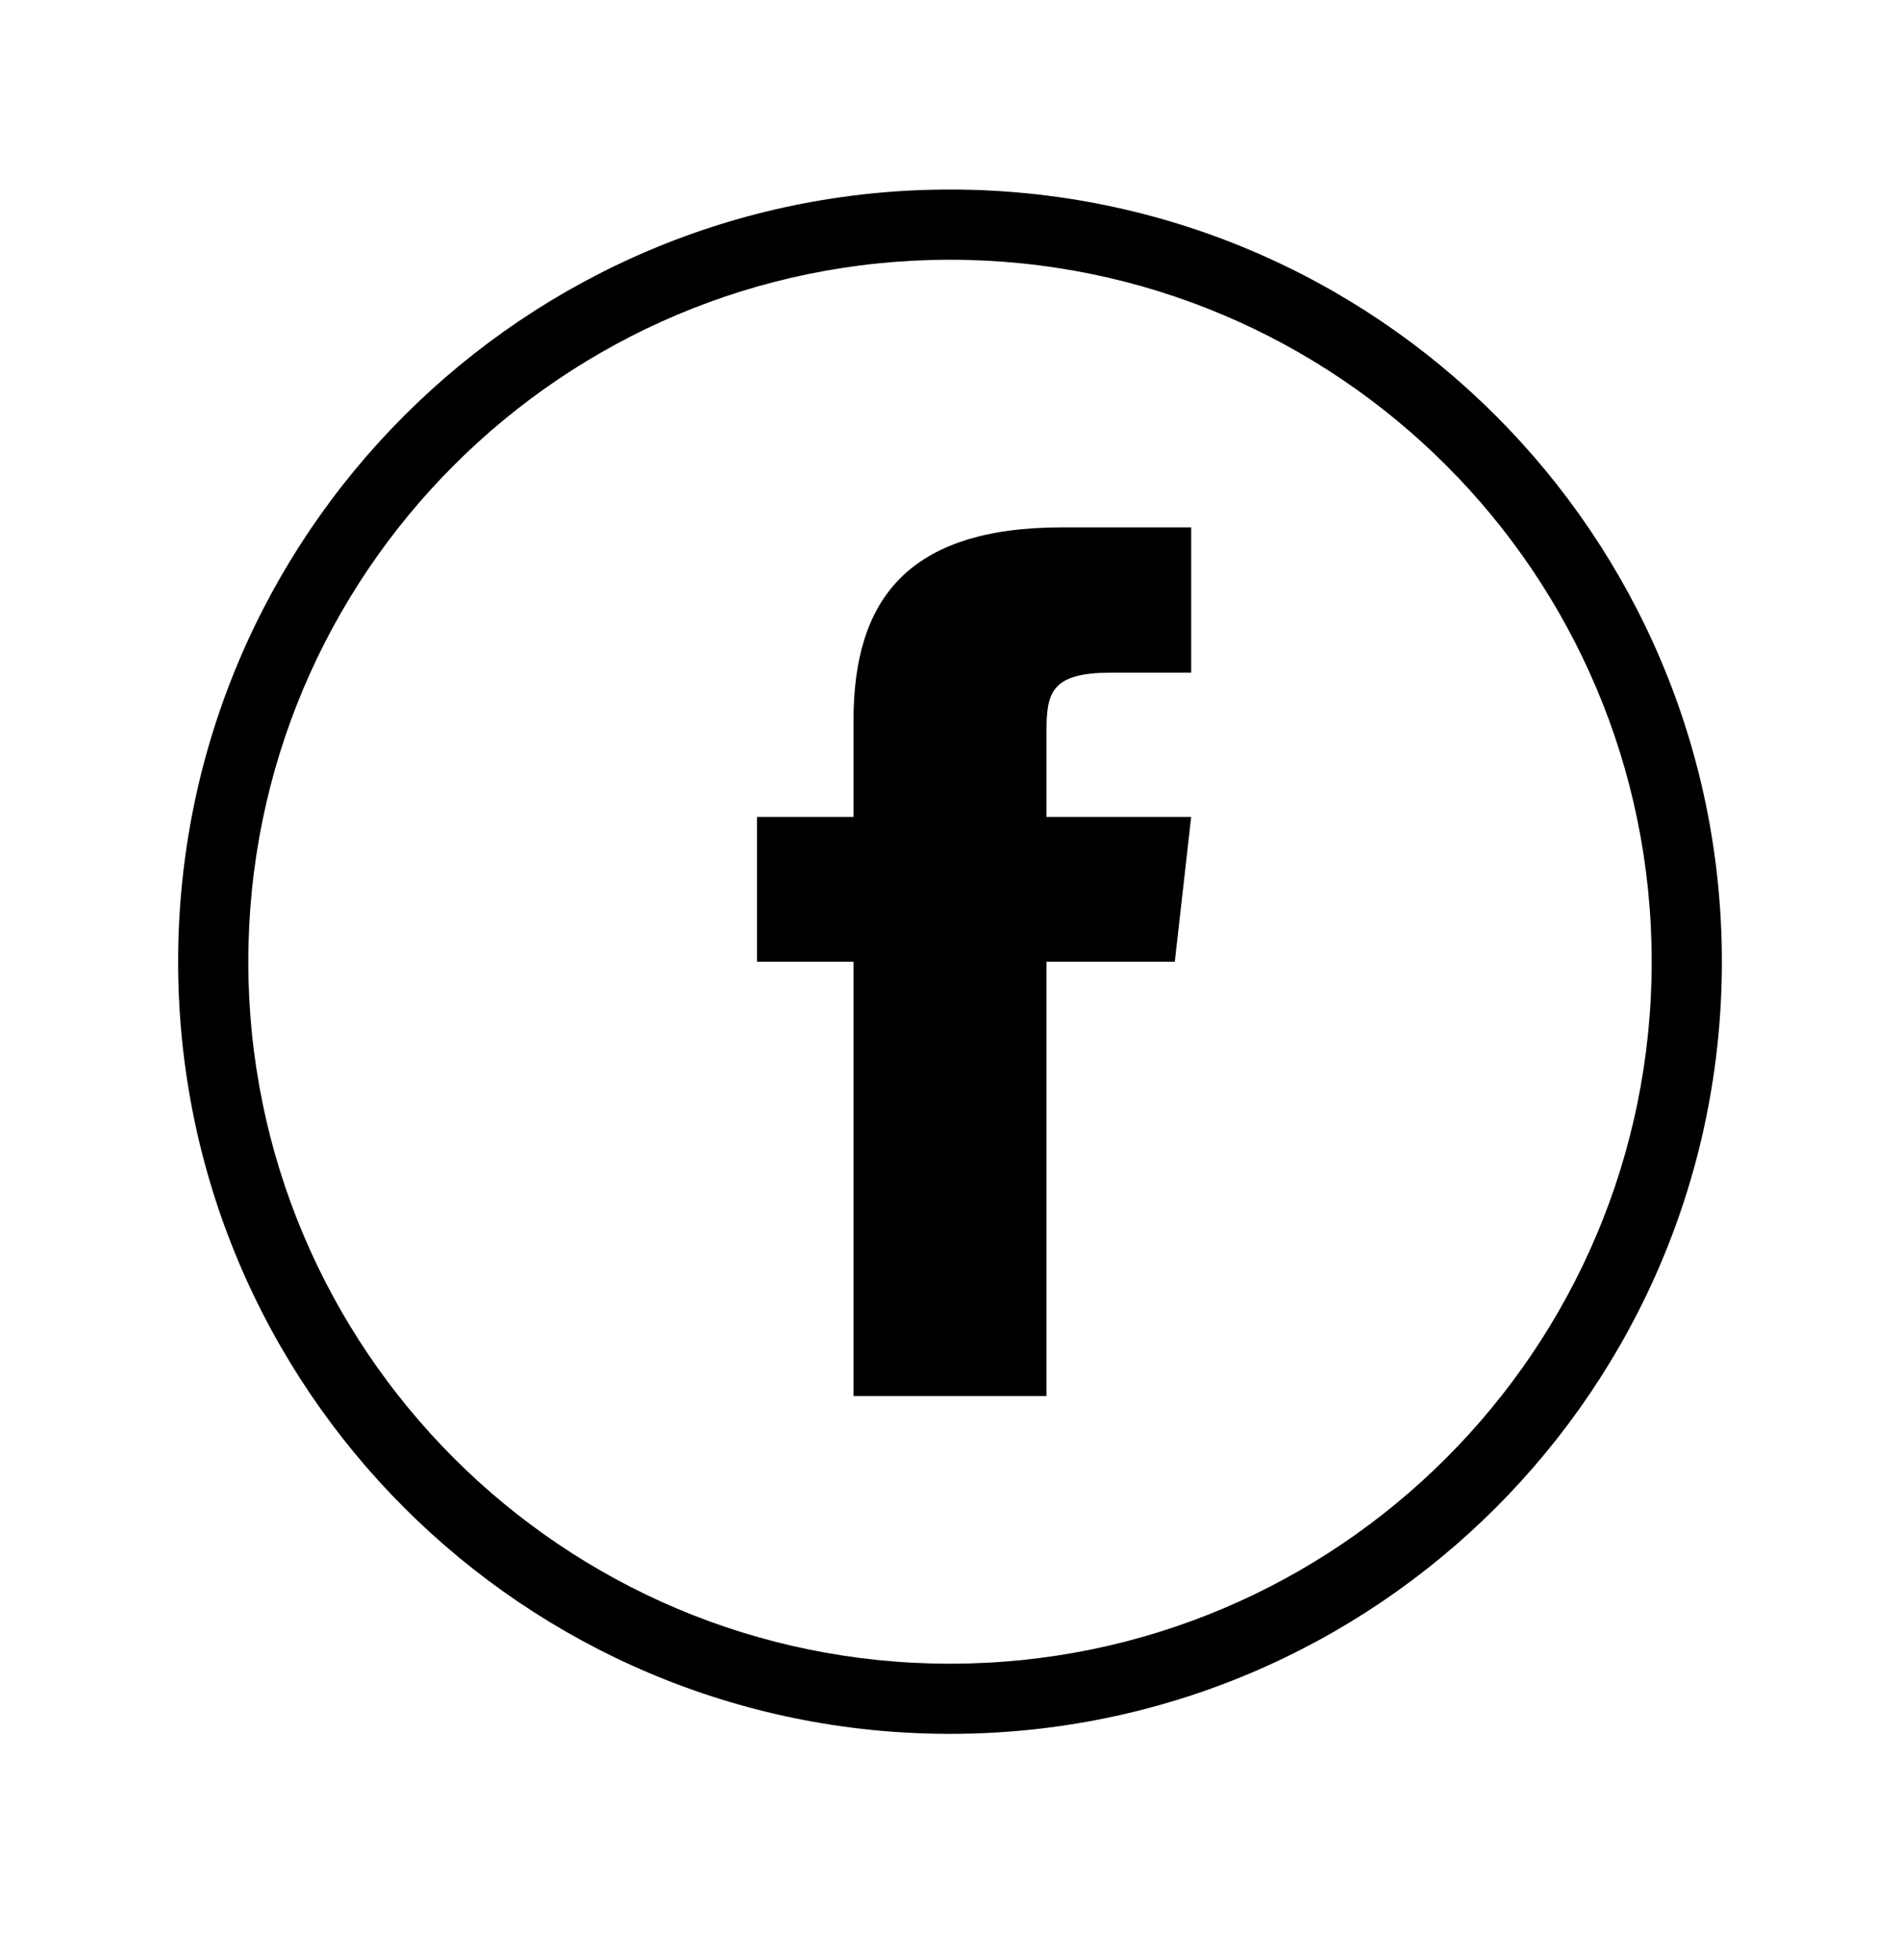 <svg width="32" height="33" viewBox="0 0 32 33" fill="none" xmlns="http://www.w3.org/2000/svg">
<path d="M14.375 12.129V13.754H12.75V16.191H14.375V23.504H17.625V16.191H19.786L20.062 13.754H17.625V12.332C17.625 11.674 17.69 11.325 18.706 11.325H20.062V8.879H17.885C15.285 8.879 14.375 10.098 14.375 12.129Z" fill="black"/>
<path d="M16 3.191C8.82 3.191 3 9.012 3 16.191C3 23.371 8.82 29.191 16 29.191C23.18 29.191 29 23.371 29 16.191C29 9.012 23.18 3.191 16 3.191ZM16 28.01C9.473 28.01 4.182 22.718 4.182 16.191C4.182 9.664 9.473 4.373 16 4.373C22.527 4.373 27.818 9.664 27.818 16.191C27.818 22.718 22.527 28.01 16 28.01Z" fill="black"/>
</svg>
